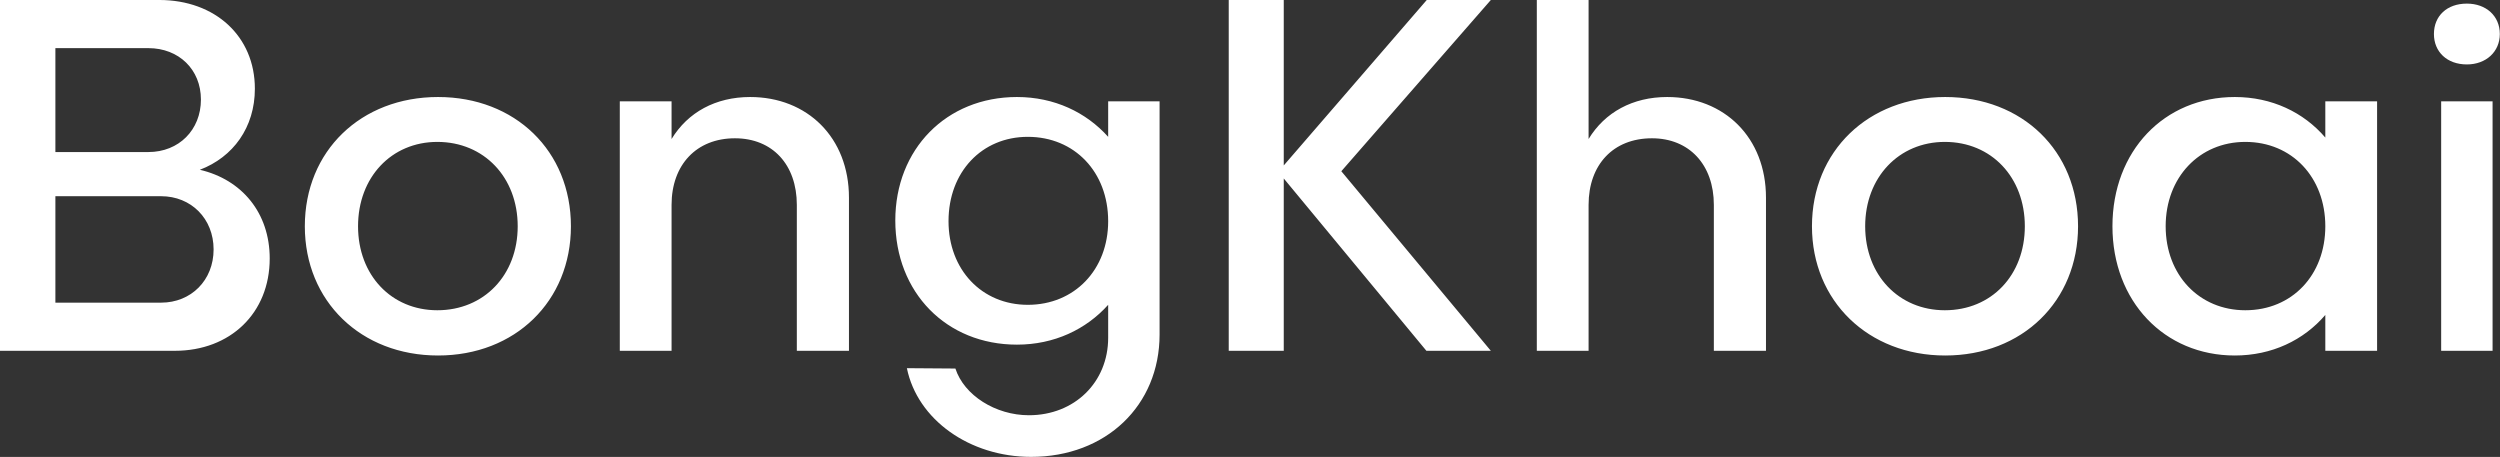 <svg data-v-423bf9ae="" xmlns="http://www.w3.org/2000/svg" viewBox="0 0 328.288 60" class="font"><rect x="0" y="0" width="328.288" height="60" fill="#333333" stroke="none"/><!----><!----><!----><g data-v-423bf9ae="" id="3b610dd2-0478-4450-ade5-1b8638e7f53f" fill="white" transform="matrix(4.754,0,0,4.754,-4.849,-20.491)"><path d="M6.54 9.00C7.46 8.65 8.06 7.83 8.06 6.76C8.06 5.31 6.96 4.31 5.42 4.31L1.02 4.31L1.02 14L5.85 14C7.38 14 8.47 12.96 8.47 11.45C8.47 10.19 7.70 9.27 6.54 9.00ZM6.57 7.06C6.57 7.90 5.96 8.51 5.12 8.51L2.55 8.51L2.55 5.64L5.12 5.64C5.96 5.64 6.57 6.23 6.57 7.06ZM5.47 12.67L2.55 12.67L2.55 9.73L5.47 9.73C6.30 9.73 6.92 10.35 6.92 11.20C6.92 12.05 6.30 12.67 5.47 12.67ZM13.12 6.99C10.99 6.99 9.44 8.48 9.44 10.56C9.44 12.63 10.99 14.13 13.12 14.13C15.25 14.13 16.79 12.63 16.79 10.56C16.79 8.48 15.25 6.99 13.12 6.99ZM13.10 8.23C14.39 8.23 15.32 9.21 15.32 10.56C15.32 11.91 14.39 12.88 13.10 12.88C11.83 12.88 10.91 11.91 10.91 10.56C10.91 9.21 11.83 8.23 13.10 8.23ZM21.74 6.99C20.79 6.99 20.02 7.41 19.57 8.15L19.57 7.11L18.14 7.11L18.14 14L19.57 14L19.57 9.97C19.57 8.86 20.26 8.13 21.32 8.13C22.36 8.13 23.03 8.86 23.03 9.97L23.03 14L24.47 14L24.47 9.77C24.47 8.11 23.32 6.99 21.74 6.99ZM31.63 7.11L31.63 8.09C31.02 7.41 30.14 6.99 29.11 6.99C27.16 6.99 25.75 8.43 25.75 10.40C25.75 12.39 27.16 13.83 29.11 13.83C30.14 13.83 31.02 13.41 31.63 12.73L31.63 13.64C31.63 14.87 30.70 15.78 29.44 15.78C28.52 15.78 27.65 15.23 27.41 14.49L26.07 14.48C26.36 15.90 27.80 16.93 29.50 16.93C31.57 16.93 33.05 15.51 33.05 13.55L33.05 7.11ZM29.41 12.73C28.14 12.73 27.22 11.76 27.22 10.42C27.22 9.06 28.14 8.09 29.41 8.09C30.70 8.09 31.63 9.06 31.63 10.42C31.63 11.76 30.70 12.73 29.41 12.73ZM42.20 14L38.07 9.04L42.20 4.31L40.43 4.31L36.48 8.88L36.48 4.31L34.96 4.31L34.96 14L36.48 14L36.48 9.24L40.42 14ZM47.07 6.99C46.12 6.99 45.35 7.41 44.90 8.15L44.90 4.31L43.47 4.31L43.47 14L44.90 14L44.90 9.97C44.90 8.86 45.58 8.13 46.65 8.13C47.68 8.13 48.36 8.86 48.36 9.97L48.36 14L49.80 14L49.80 9.77C49.80 8.11 48.65 6.99 47.07 6.99ZM54.75 6.99C52.63 6.99 51.07 8.48 51.07 10.56C51.07 12.63 52.63 14.13 54.75 14.13C56.88 14.13 58.42 12.63 58.42 10.56C58.42 8.48 56.88 6.99 54.75 6.99ZM54.74 8.23C56.03 8.23 56.95 9.21 56.95 10.56C56.95 11.91 56.03 12.88 54.74 12.88C53.47 12.88 52.54 11.91 52.54 10.56C52.54 9.21 53.47 8.23 54.74 8.23ZM65.25 7.11L65.25 8.11C64.65 7.41 63.77 6.99 62.75 6.99C60.80 6.99 59.37 8.48 59.37 10.56C59.37 12.63 60.80 14.13 62.75 14.13C63.77 14.13 64.65 13.71 65.25 13.01L65.25 14L66.68 14L66.68 7.11ZM63.04 12.88C61.77 12.88 60.84 11.91 60.84 10.56C60.84 9.21 61.77 8.23 63.04 8.23C64.33 8.23 65.25 9.21 65.25 10.56C65.25 11.91 64.33 12.88 63.04 12.88ZM70.07 5.25C70.07 4.75 69.69 4.41 69.16 4.41C68.61 4.41 68.25 4.75 68.25 5.25C68.25 5.74 68.61 6.09 69.16 6.09C69.69 6.09 70.07 5.74 70.07 5.25ZM68.45 7.11L68.45 14L69.87 14L69.87 7.11Z"></path></g><!----><!----></svg>